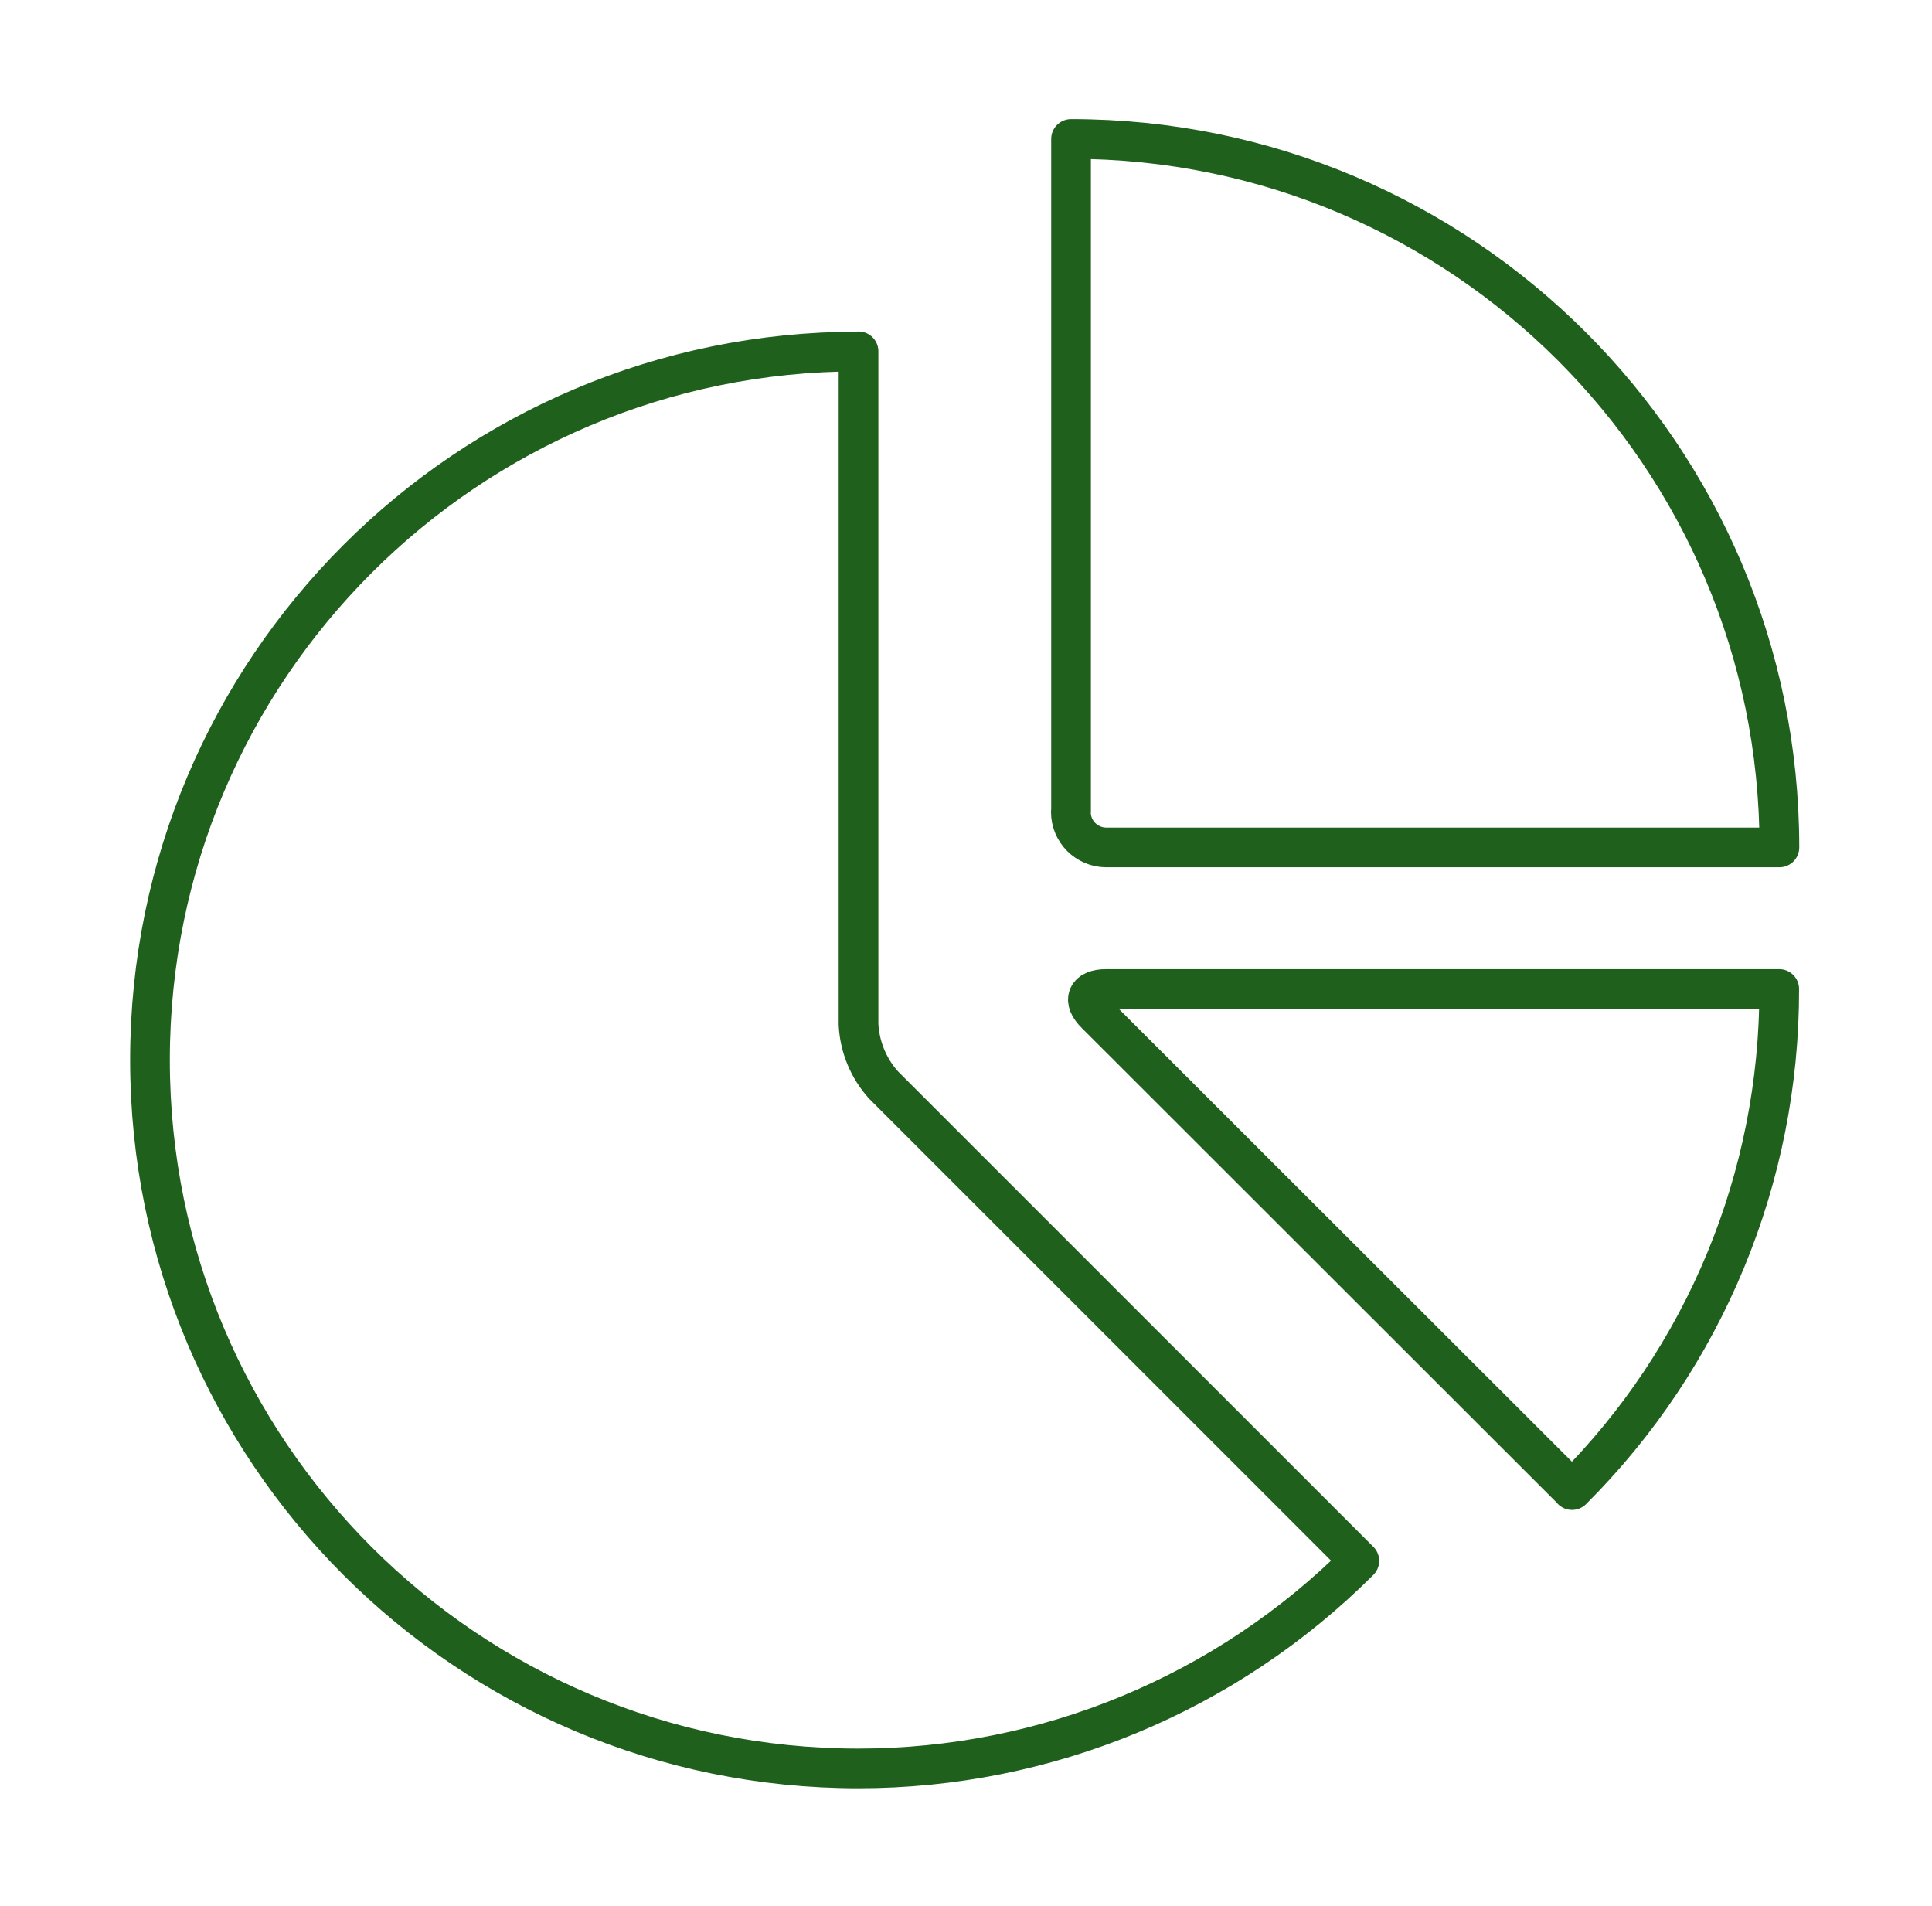<svg width="73" height="72" viewBox="0 0 73 72" fill="none" xmlns="http://www.w3.org/2000/svg">
<path d="M40.462 30.674C40.462 31.414 41.062 32.015 41.802 32.015H67.234C67.234 17.232 55.251 5.25 40.469 5.25V30.681L40.462 30.674Z" stroke="#1E601C" stroke-width="1.5" stroke-linecap="round" stroke-linejoin="round"/>
<path d="M59.399 56.294C64.427 51.28 67.241 44.465 67.227 37.364H41.796C41.062 37.364 40.881 37.79 41.404 38.306L59.399 56.287V56.294Z" stroke="#1E601C" stroke-width="1.5" stroke-linecap="round" stroke-linejoin="round"/>
<path d="M32.432 13.28C17.649 13.28 5.667 25.263 5.667 40.045C5.667 54.828 17.649 66.81 32.432 66.81C39.533 66.81 46.341 63.989 51.362 58.968L33.381 40.988C32.816 40.359 32.481 39.549 32.439 38.704V13.273L32.432 13.28Z" stroke="#1E601C" stroke-width="1.5" stroke-linecap="round" stroke-linejoin="round"/>
</svg>
